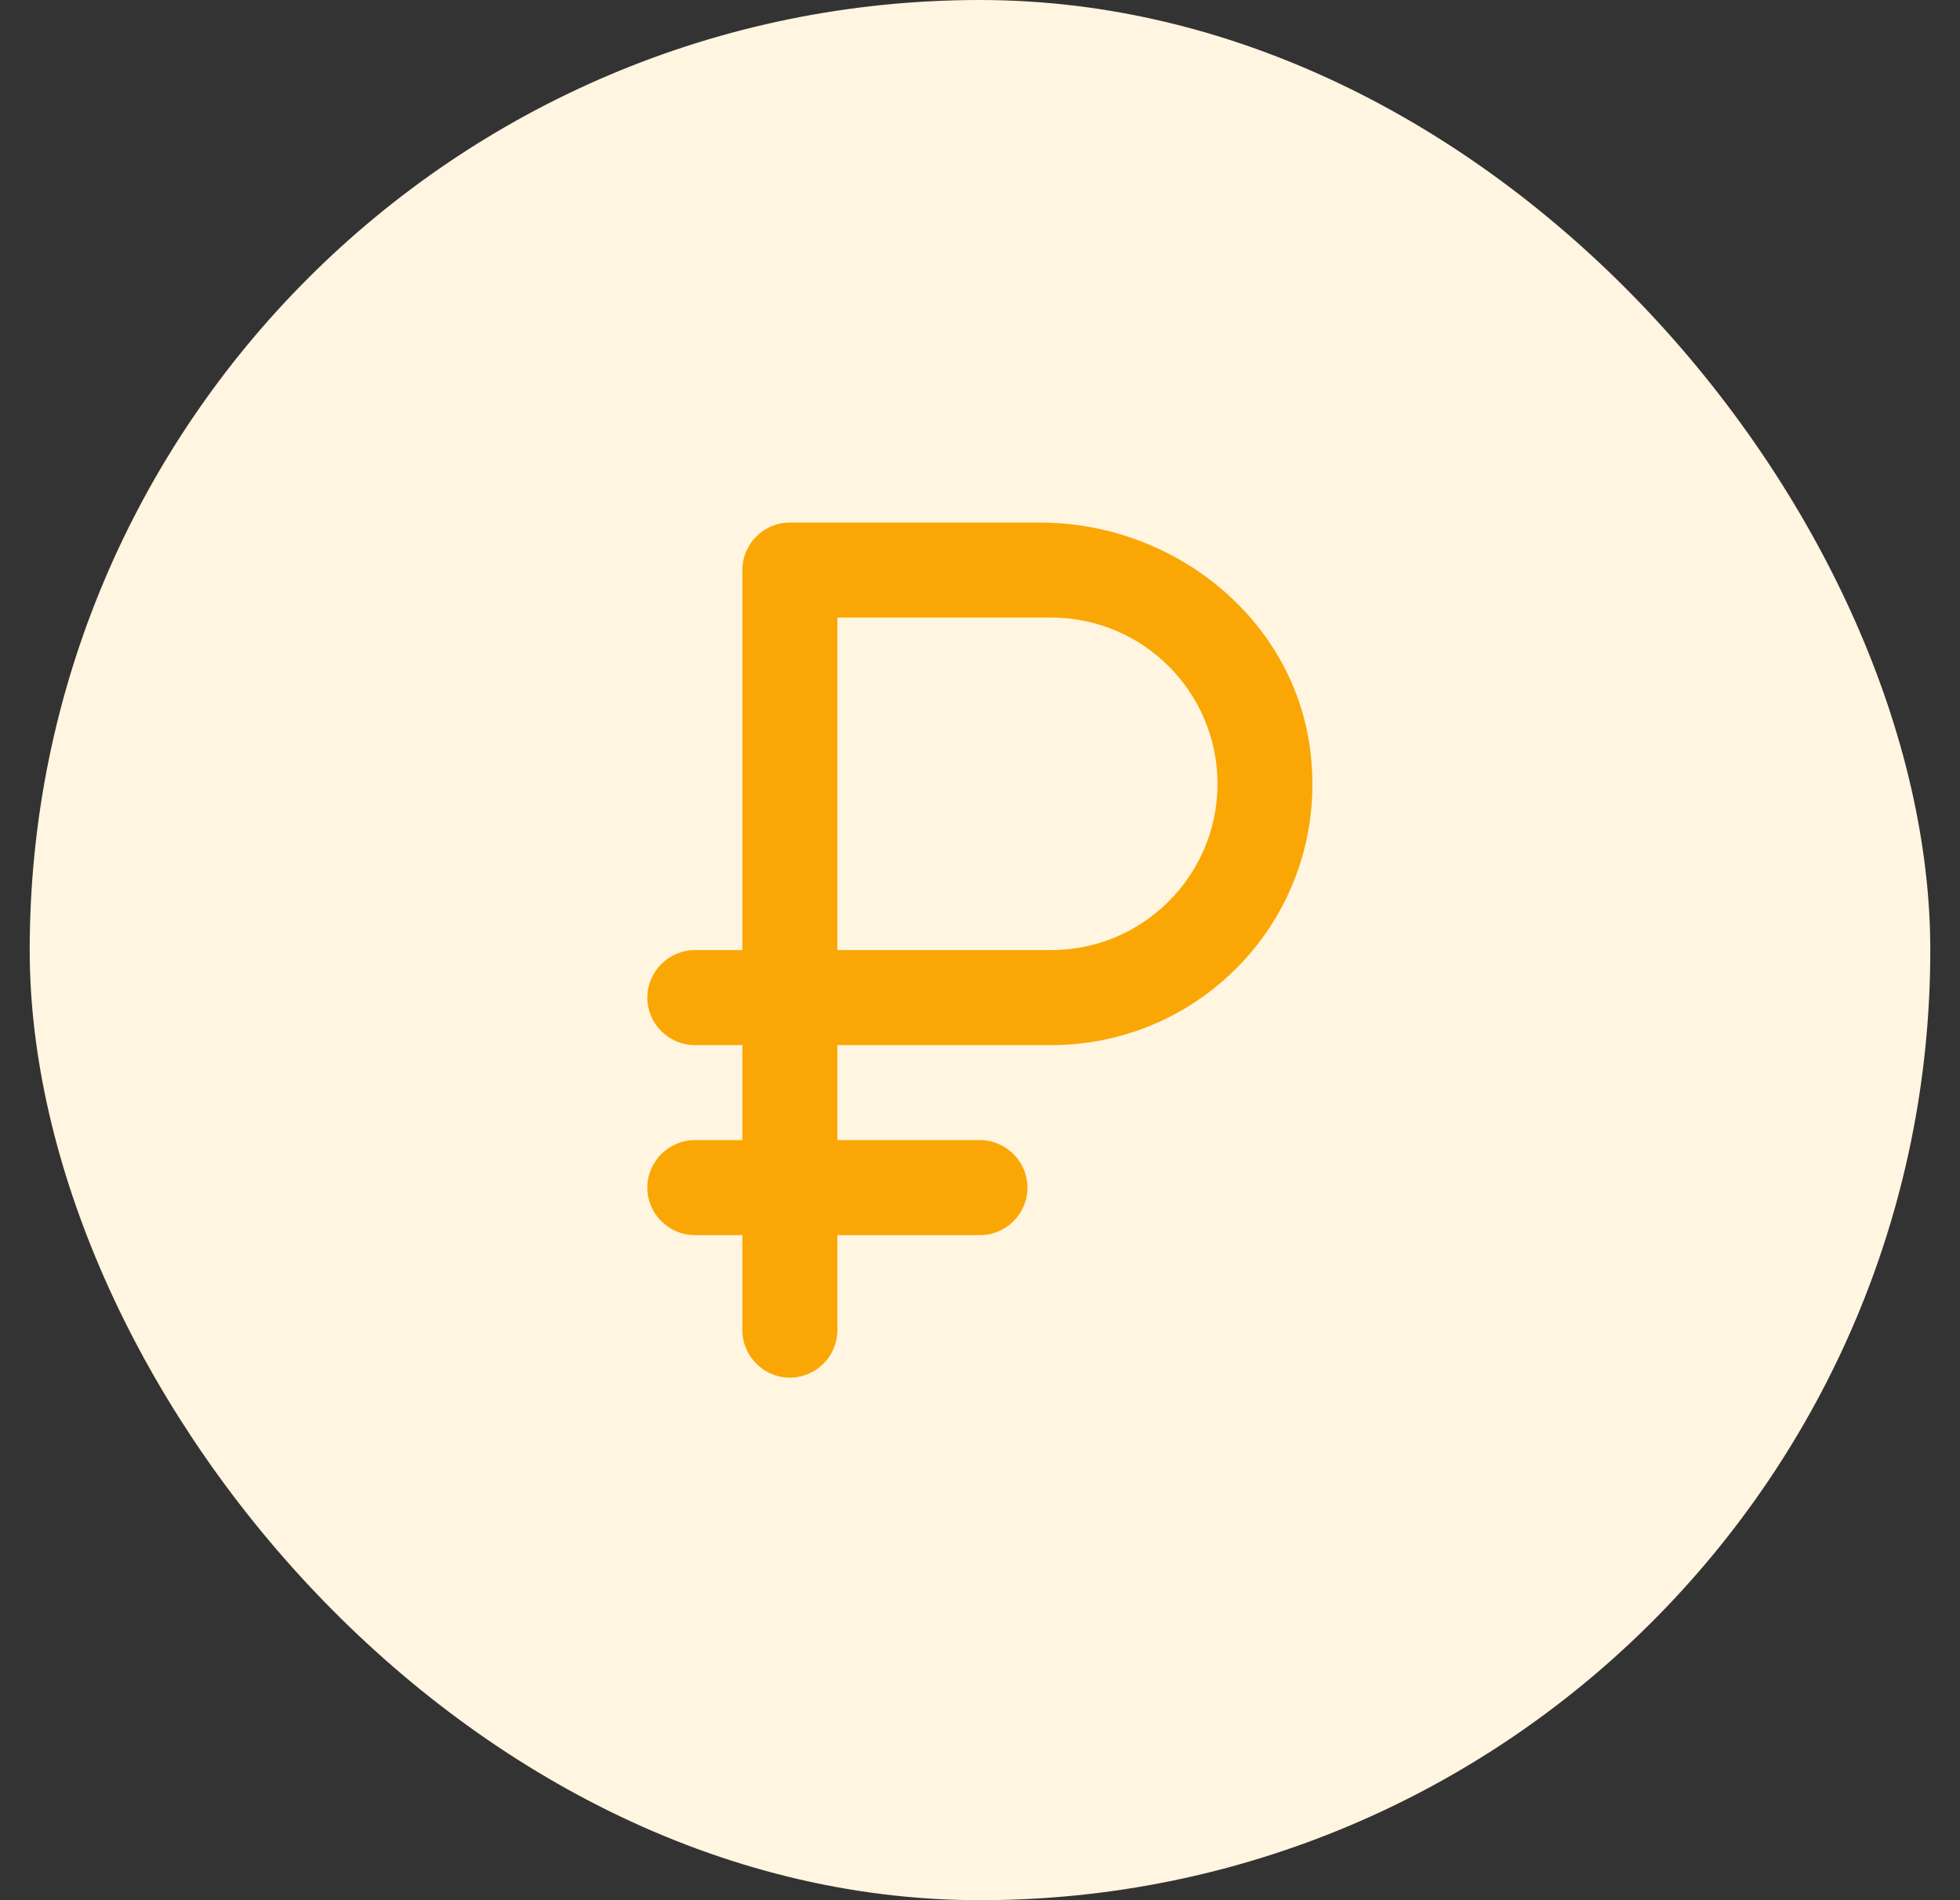 <svg width="33" height="32" viewBox="0 0 33 32" fill="none" xmlns="http://www.w3.org/2000/svg">
<rect x="0" y="0" width="33" height="32" fill="#333333" stroke="none"/>
<rect x="0.5" width="32" height="32" rx="16" fill="#FFF5E0"/>
<path d="M13.299 23.2C13.739 23.2 14.099 22.84 14.099 22.4V20.8H16.499C16.939 20.8 17.299 20.44 17.299 20C17.299 19.56 16.939 19.2 16.499 19.2H14.099V17.6H17.699C20.275 17.6 22.331 15.392 22.075 12.768C21.859 10.48 19.811 8.8 17.507 8.8H13.299C12.859 8.8 12.499 9.16 12.499 9.6V16H11.699C11.259 16 10.899 16.36 10.899 16.8C10.899 17.24 11.259 17.6 11.699 17.6H12.499V19.2H11.699C11.259 19.2 10.899 19.56 10.899 20C10.899 20.44 11.259 20.8 11.699 20.8H12.499V22.4C12.499 22.84 12.859 23.2 13.299 23.2ZM17.699 16H14.099V10.4H17.699C19.243 10.4 20.499 11.656 20.499 13.2C20.499 14.744 19.243 16 17.699 16Z" fill="#FAA705"/>
</svg>
